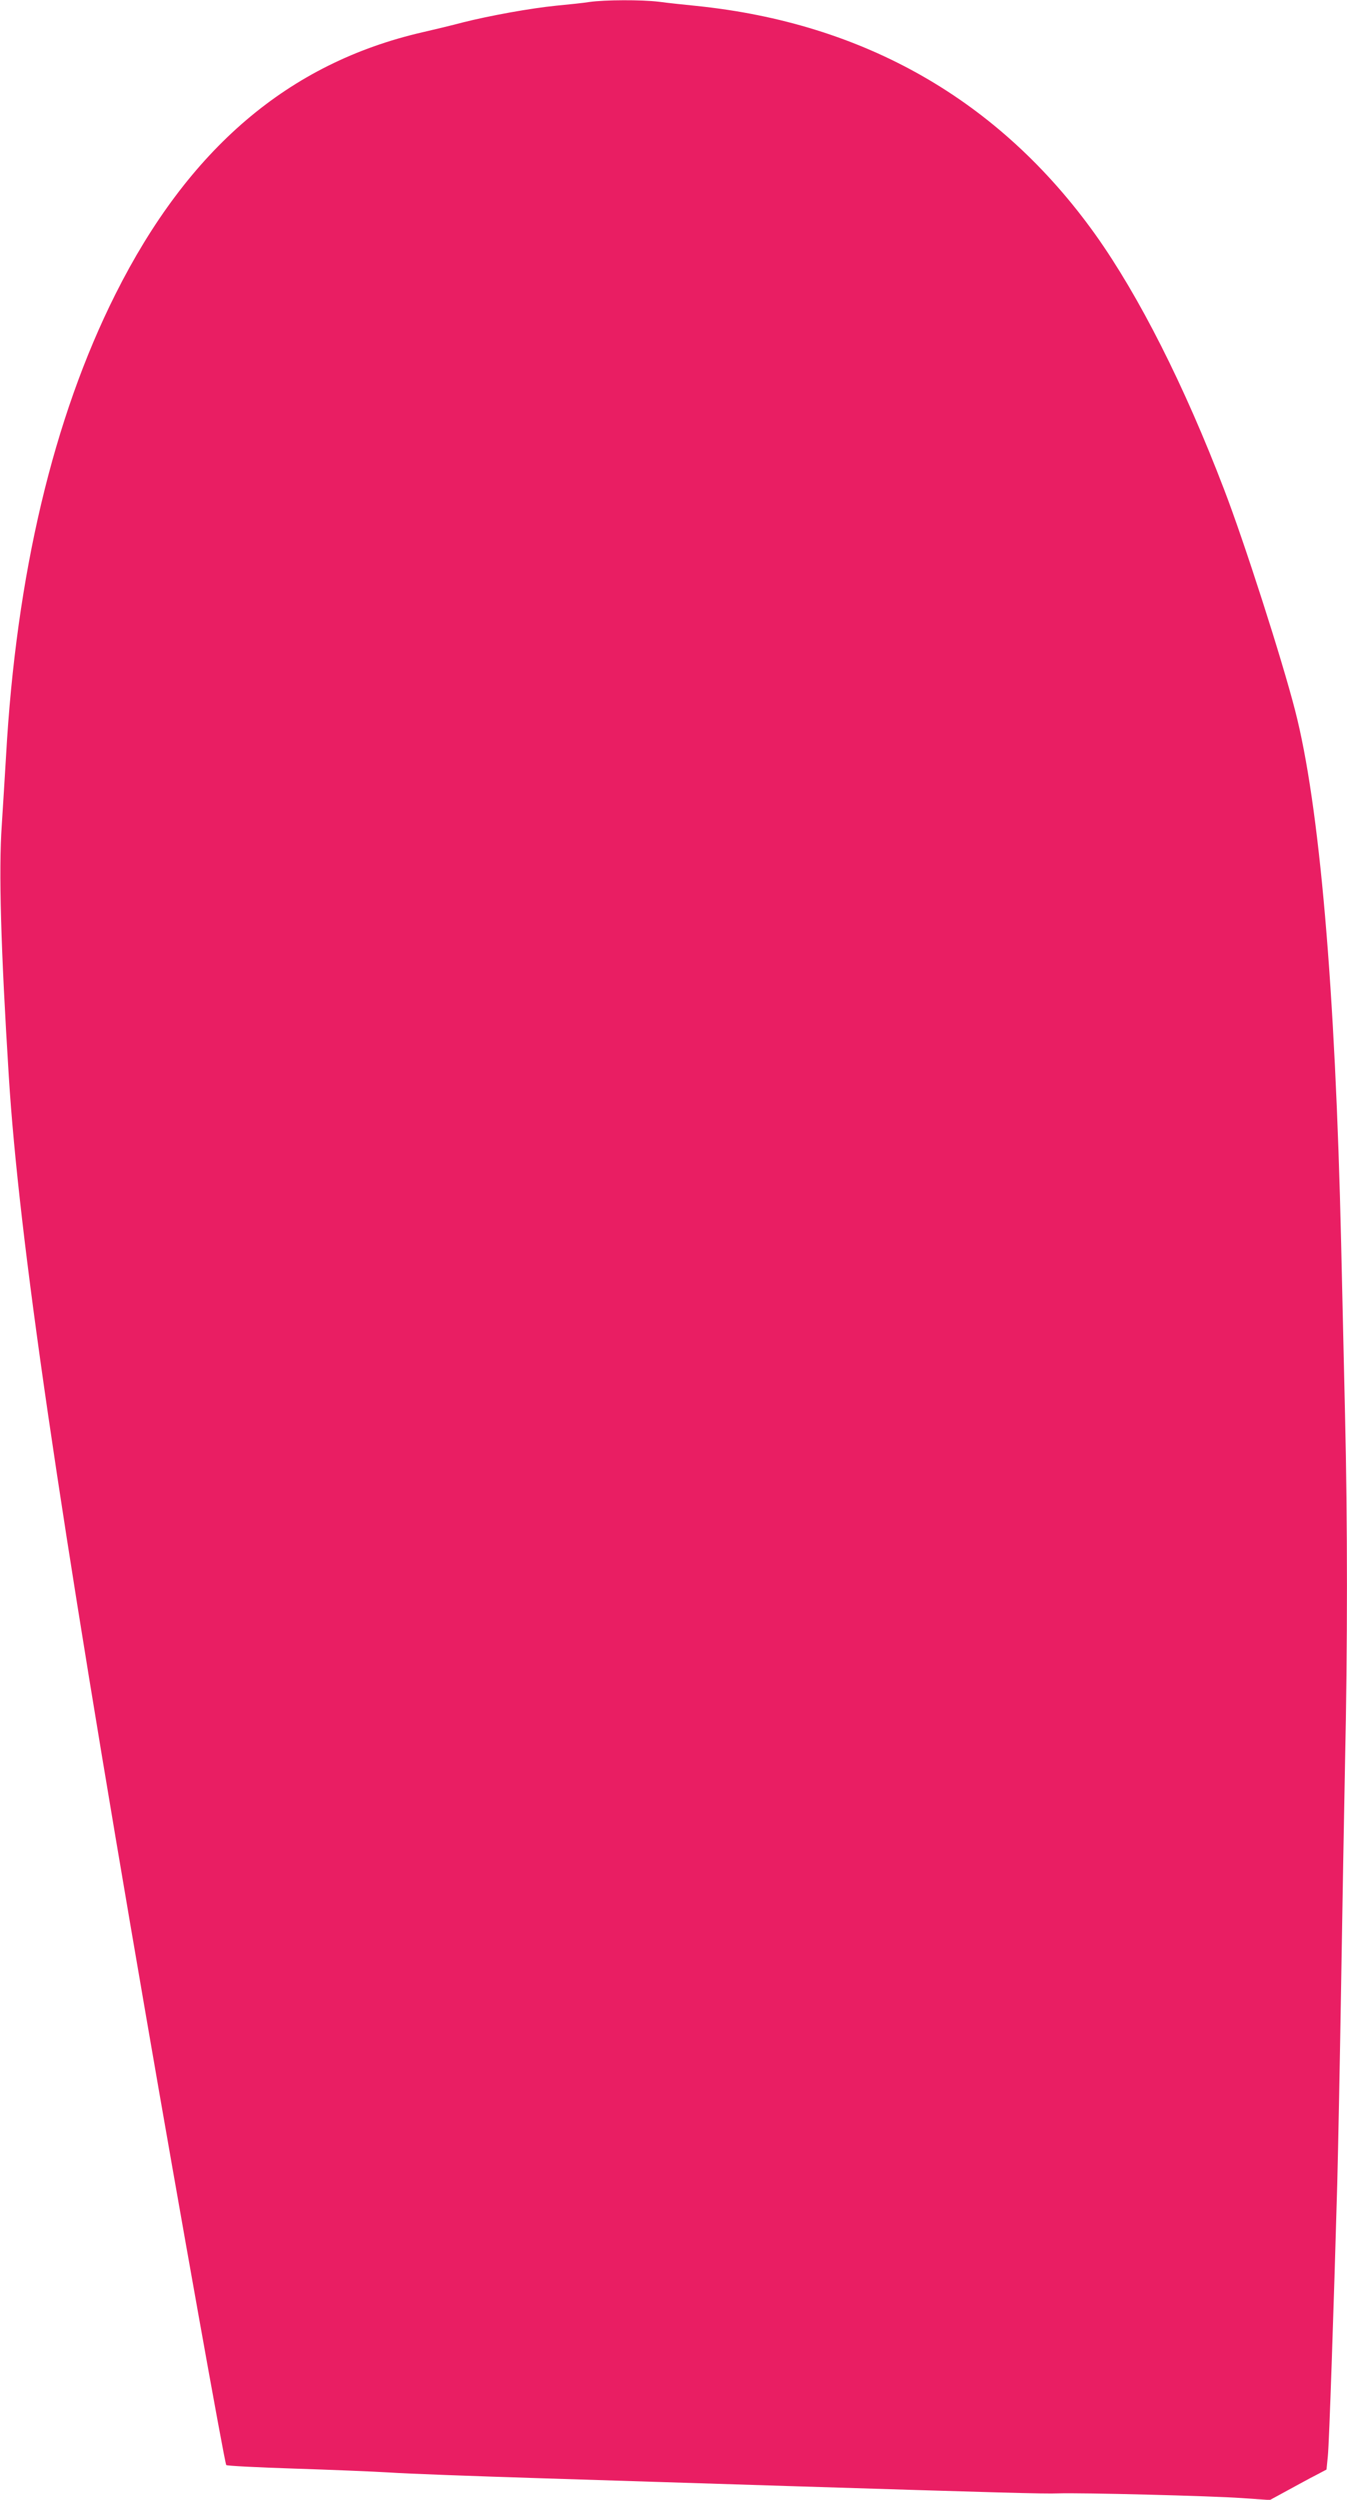 <?xml version="1.0" standalone="no"?>
<!DOCTYPE svg PUBLIC "-//W3C//DTD SVG 20010904//EN"
 "http://www.w3.org/TR/2001/REC-SVG-20010904/DTD/svg10.dtd">
<svg version="1.0" xmlns="http://www.w3.org/2000/svg"
 width="690pt" height="1280pt" viewBox="0 0 690 1280"
 preserveAspectRatio="xMidYMid meet">
<g transform="translate(0,1280) scale(0.1,-0.1)"
fill="#e91e63" stroke="none">
<path d="M3020 12790 c-30 -5 -107 -13 -170 -19 -131 -13 -341 -51 -480 -86
-52 -14 -144 -36 -205 -50 -687 -158 -1200 -596 -1574 -1342 -318 -634 -508
-1436 -560 -2363 -6 -102 -16 -262 -22 -356 -16 -233 -5 -627 36 -1284 52
-830 251 -2193 706 -4830 167 -970 400 -2274 408 -2282 4 -4 159 -12 346 -18
187 -6 408 -15 490 -20 83 -6 438 -19 790 -30 352 -11 924 -29 1270 -40 1057
-33 1297 -40 1365 -37 117 4 792 -13 940 -24 l145 -10 90 49 c50 27 115 63
145 78 l55 29 7 70 c7 71 30 750 48 1390 5 193 14 654 20 1025 6 371 15 882
20 1135 13 581 13 1240 0 1780 -5 231 -14 627 -20 880 -30 1310 -111 2245
-236 2728 -67 261 -261 865 -364 1132 -203 531 -436 991 -659 1304 -491 687
-1183 1083 -2046 1171 -60 6 -146 15 -189 21 -92 11 -277 10 -356 -1z"/>
</g>
</svg>
